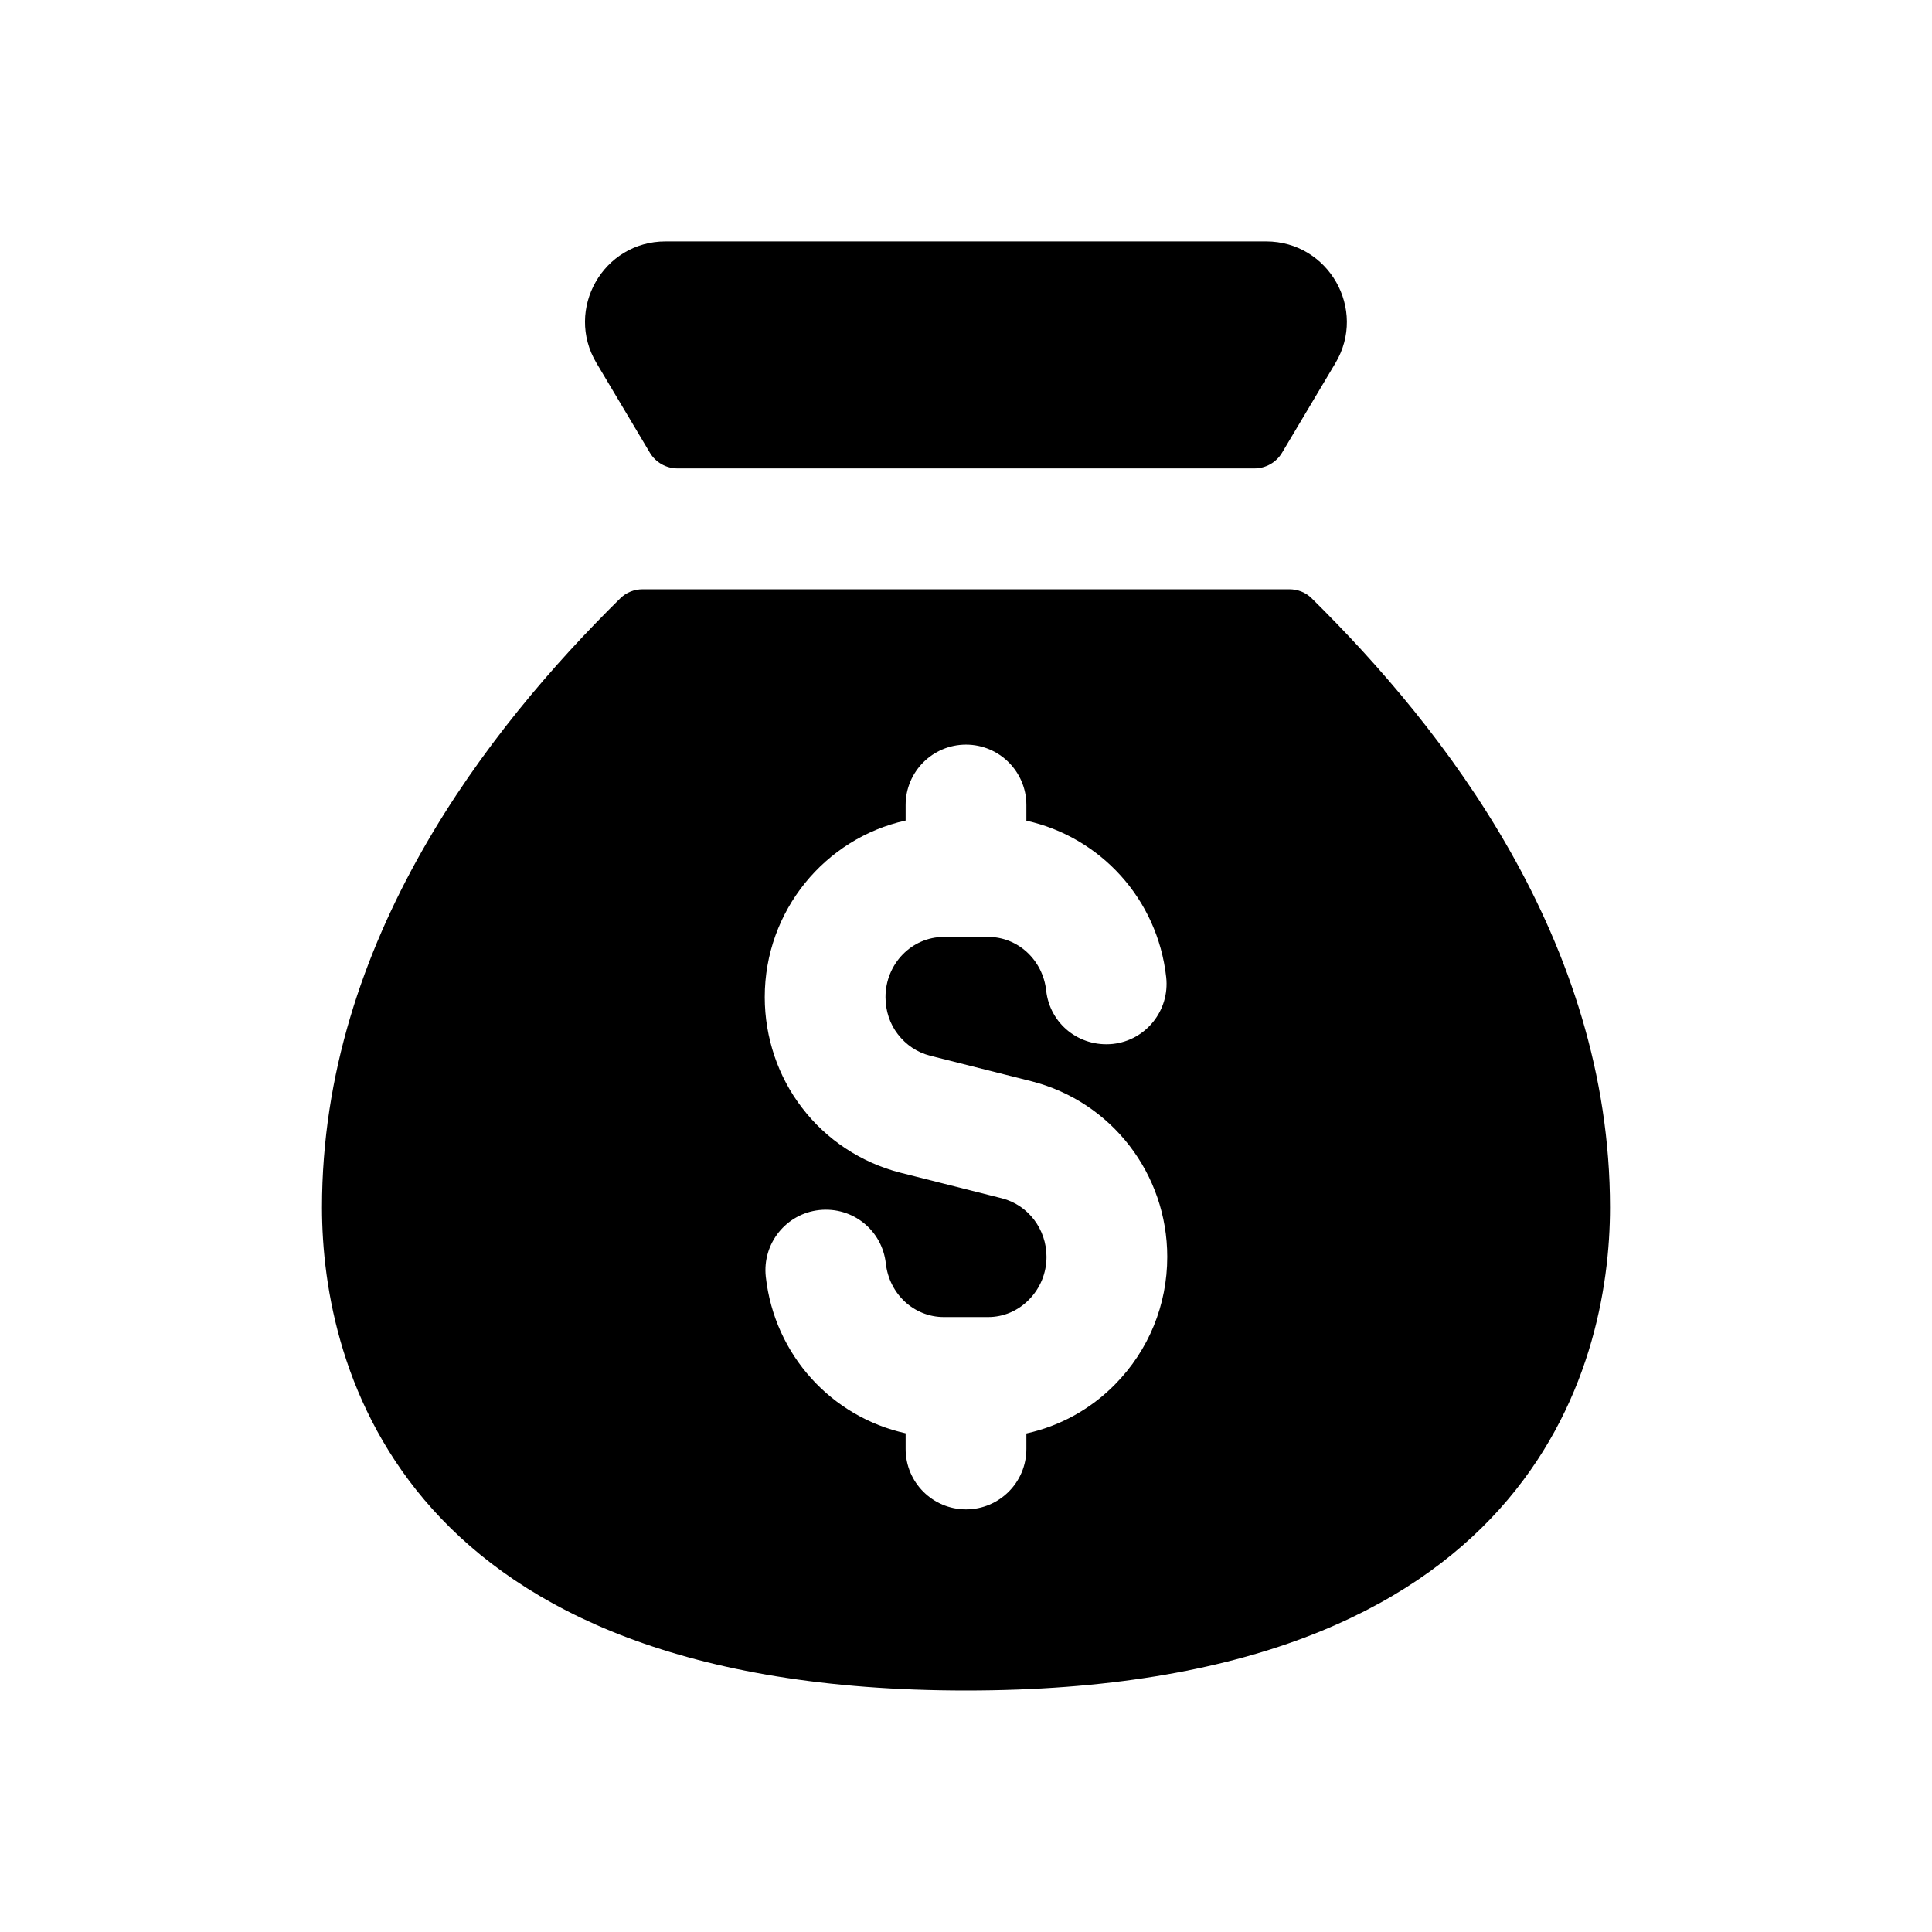 <svg width="24" height="24" viewBox="0 0 24 24" fill="none" xmlns="http://www.w3.org/2000/svg">
<path d="M16.589 4.511L15.926 5.624C15.854 5.745 15.723 5.819 15.582 5.819H8.417C8.276 5.819 8.145 5.745 8.073 5.624L7.409 4.509C7.013 3.843 7.492 2.999 8.267 2.999H15.729C16.506 3 16.986 3.845 16.589 4.511ZM20 15C20 17 19 21 12 21C5 21 4 17 4 15C4 11.679 6.071 9.044 7.705 7.433C7.781 7.358 7.88 7.32 7.986 7.32H16.014C16.12 7.32 16.22 7.358 16.295 7.433C17.929 9.044 20 11.679 20 15ZM14.5 15.613C14.5 14.584 13.81 13.688 12.818 13.433L11.553 13.114C11.393 13.072 11.257 12.982 11.153 12.847C11.054 12.72 11 12.556 11 12.387C11 11.974 11.325 11.639 11.725 11.639H12.276C12.645 11.639 12.954 11.925 12.996 12.305C13.041 12.717 13.406 13.011 13.824 12.968C14.236 12.923 14.532 12.551 14.487 12.14C14.379 11.163 13.665 10.397 12.75 10.195V10C12.75 9.586 12.414 9.25 12 9.25C11.586 9.25 11.25 9.586 11.25 10V10.193C10.251 10.414 9.5 11.312 9.5 12.387C9.5 12.888 9.667 13.378 9.964 13.762C10.265 14.157 10.696 14.442 11.182 14.567L12.447 14.886C12.773 14.97 13 15.269 13 15.613C13 15.813 12.923 16.002 12.782 16.145C12.645 16.285 12.465 16.361 12.275 16.361H11.724C11.355 16.361 11.046 16.075 11.004 15.695C10.958 15.283 10.593 14.987 10.176 15.032C9.764 15.077 9.468 15.449 9.513 15.86C9.621 16.837 10.335 17.603 11.25 17.805V18C11.25 18.414 11.586 18.75 12 18.75C12.414 18.75 12.75 18.414 12.75 18V17.807C13.164 17.716 13.545 17.509 13.851 17.198C14.27 16.773 14.5 16.21 14.5 15.613Z" fill="black"/>
</svg>

